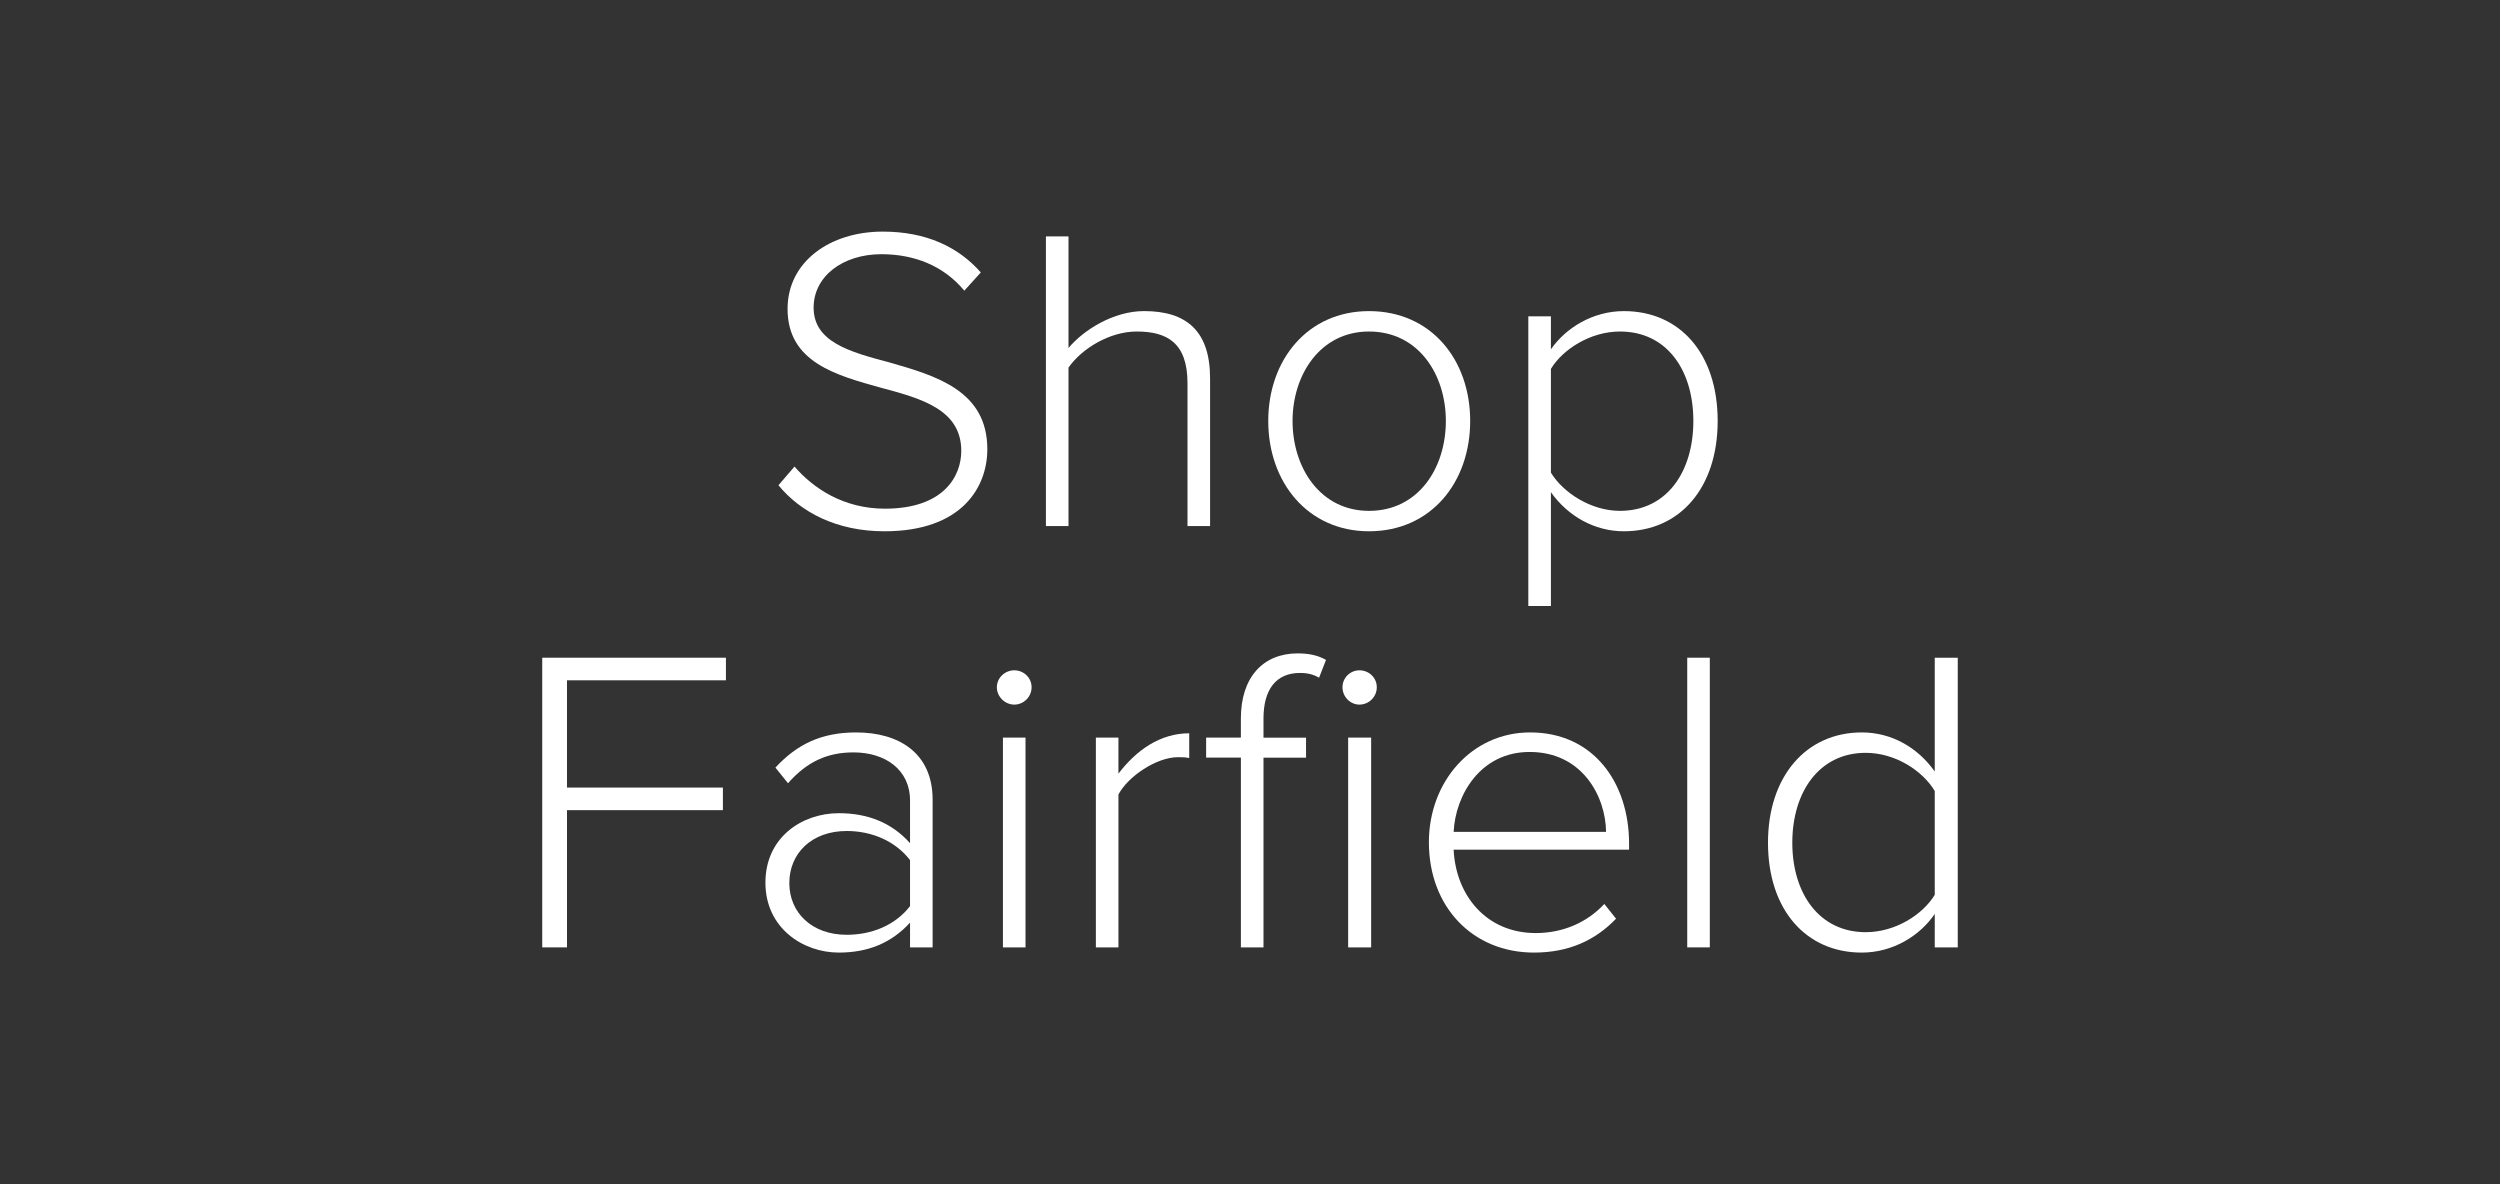 <?xml version="1.0" encoding="utf-8"?>
<!-- Generator: Adobe Illustrator 16.0.4, SVG Export Plug-In . SVG Version: 6.00 Build 0)  -->
<!DOCTYPE svg PUBLIC "-//W3C//DTD SVG 1.1//EN" "http://www.w3.org/Graphics/SVG/1.1/DTD/svg11.dtd">
<svg version="1.1" id="Layer_1" xmlns="http://www.w3.org/2000/svg" xmlns:xlink="http://www.w3.org/1999/xlink" x="0px" y="0px"
	 width="190px" height="90px" viewBox="0 0 190 90" enable-background="new 0 0 190 90" xml:space="preserve">
<rect x="0" y="0" width="190" height="90" fill="#333333" stroke="none"/>
<g>
	<g>
		<path fill="#FFFFFF" d="M60.383,35.459c1.419,1.65,3.729,3.201,6.865,3.201c4.521,0,5.809-2.508,5.809-4.39
			c0-3.103-2.938-3.96-6.04-4.786c-3.466-0.957-7.162-1.947-7.162-6.007c0-3.598,3.234-5.875,7.228-5.875
			c3.3,0,5.743,1.155,7.459,3.103l-1.254,1.386c-1.584-1.914-3.828-2.772-6.304-2.772c-2.938,0-5.149,1.684-5.149,4.06
			c0,2.607,2.74,3.367,5.743,4.159c3.564,1.023,7.459,2.146,7.459,6.601c0,2.838-1.881,6.238-7.822,6.238
			c-3.63,0-6.37-1.452-8.053-3.499L60.383,35.459z"/>
		<path fill="#FFFFFF" d="M90.25,29.123c0-3.07-1.551-3.928-3.862-3.928c-2.046,0-4.159,1.287-5.182,2.739v12.047H79.49V17.967
			h1.716v8.482c1.155-1.386,3.433-2.806,5.743-2.806c3.234,0,5.017,1.518,5.017,5.116v11.222H90.25V29.123z"/>
		<path fill="#FFFFFF" d="M96.387,31.994c0-4.653,3.004-8.35,7.656-8.35c4.721,0,7.691,3.697,7.691,8.35
			c0,4.654-2.971,8.383-7.691,8.383C99.391,40.377,96.387,36.647,96.387,31.994z M109.885,31.994c0-3.531-2.078-6.799-5.842-6.799
			c-3.695,0-5.809,3.268-5.809,6.799c0,3.564,2.113,6.832,5.809,6.832C107.807,38.826,109.885,35.558,109.885,31.994z"/>
		<path fill="#FFFFFF" d="M116.152,46.054V24.04h1.717v2.508c1.123-1.617,3.168-2.904,5.545-2.904c4.258,0,7.129,3.234,7.129,8.35
			c0,5.083-2.871,8.383-7.129,8.383c-2.244,0-4.258-1.155-5.545-2.97v8.647H116.152z M123.117,25.195
			c-2.211,0-4.324,1.32-5.248,2.838v7.888c0.924,1.518,3.037,2.904,5.248,2.904c3.564,0,5.578-2.97,5.578-6.832
			C128.695,28.132,126.682,25.195,123.117,25.195z"/>
	</g>
	<g>
		<path fill="#FFFFFF" d="M41.21,49.986h13.961v1.717h-12.08v8.152H54.94v1.716H43.092v10.43H41.21V49.986z"/>
		<path fill="#FFFFFF" d="M69.163,70.119c-1.419,1.552-3.201,2.277-5.413,2.277c-2.739,0-5.578-1.881-5.578-5.312
			c0-3.467,2.805-5.281,5.578-5.281c2.211,0,4.026,0.727,5.413,2.277v-3.234c0-2.377-1.914-3.664-4.291-3.664
			c-1.98,0-3.531,0.693-4.983,2.344l-0.958-1.188c1.65-1.782,3.499-2.673,6.139-2.673c3.234,0,5.809,1.551,5.809,5.115v11.222
			h-1.716V70.119z M69.163,65.367c-1.122-1.452-2.904-2.211-4.818-2.211c-2.641,0-4.357,1.683-4.357,3.96
			c0,2.244,1.716,3.928,4.357,3.928c1.914,0,3.696-0.726,4.818-2.179V65.367z"/>
		<path fill="#FFFFFF" d="M75.761,52.23c0-0.726,0.627-1.287,1.32-1.287c0.726,0,1.32,0.562,1.32,1.287
			c0,0.727-0.594,1.32-1.32,1.32C76.388,53.551,75.761,52.957,75.761,52.23z M76.223,56.06h1.716v15.941h-1.716V56.06z"/>
		<path fill="#FFFFFF" d="M83.285,56.06h1.716v2.739c1.353-1.782,3.168-3.069,5.38-3.069v1.882
			c-0.297-0.066-0.528-0.066-0.858-0.066c-1.617,0-3.795,1.452-4.521,2.838v11.618h-1.716V56.06z"/>
		<path fill="#FFFFFF" d="M94.306,57.578h-2.64V56.06h2.64v-1.452c0-3.135,1.684-4.951,4.325-4.951c0.791,0,1.518,0.133,2.145,0.496
			l-0.527,1.353c-0.396-0.231-0.826-0.362-1.453-0.362c-1.814,0-2.771,1.254-2.771,3.465v1.452h3.234v1.519h-3.234v14.423h-1.717
			V57.578z M102.029,52.23c0-0.726,0.594-1.287,1.287-1.287c0.727,0,1.32,0.562,1.32,1.287c0,0.727-0.594,1.32-1.32,1.32
			C102.623,53.551,102.029,52.957,102.029,52.23z M102.459,56.06h1.748v15.941h-1.748V56.06z"/>
		<path fill="#FFFFFF" d="M116.285,55.664c4.852,0,7.525,3.861,7.525,8.449v0.461h-13.334c0.166,3.467,2.475,6.338,6.238,6.338
			c2.014,0,3.861-0.76,5.215-2.211l0.891,1.121c-1.584,1.65-3.598,2.574-6.238,2.574c-4.652,0-7.986-3.465-7.986-8.383
			C108.596,59.393,111.863,55.664,116.285,55.664z M110.477,63.222h11.584c-0.031-2.706-1.814-6.073-5.809-6.073
			C112.49,57.148,110.609,60.449,110.477,63.222z"/>
		<path fill="#FFFFFF" d="M128.23,49.986h1.715v22.015h-1.715V49.986z"/>
		<path fill="#FFFFFF" d="M147.041,69.459c-1.123,1.65-3.168,2.938-5.545,2.938c-4.225,0-7.129-3.234-7.129-8.35
			c0-5.05,2.904-8.383,7.129-8.383c2.277,0,4.258,1.154,5.545,2.971v-8.648h1.748v22.015h-1.748V69.459z M147.041,60.119
			c-0.924-1.551-3.004-2.904-5.248-2.904c-3.531,0-5.578,2.971-5.578,6.832s2.047,6.799,5.578,6.799c2.244,0,4.324-1.32,5.248-2.838
			V60.119z"/>
	</g>
</g>
</svg>
